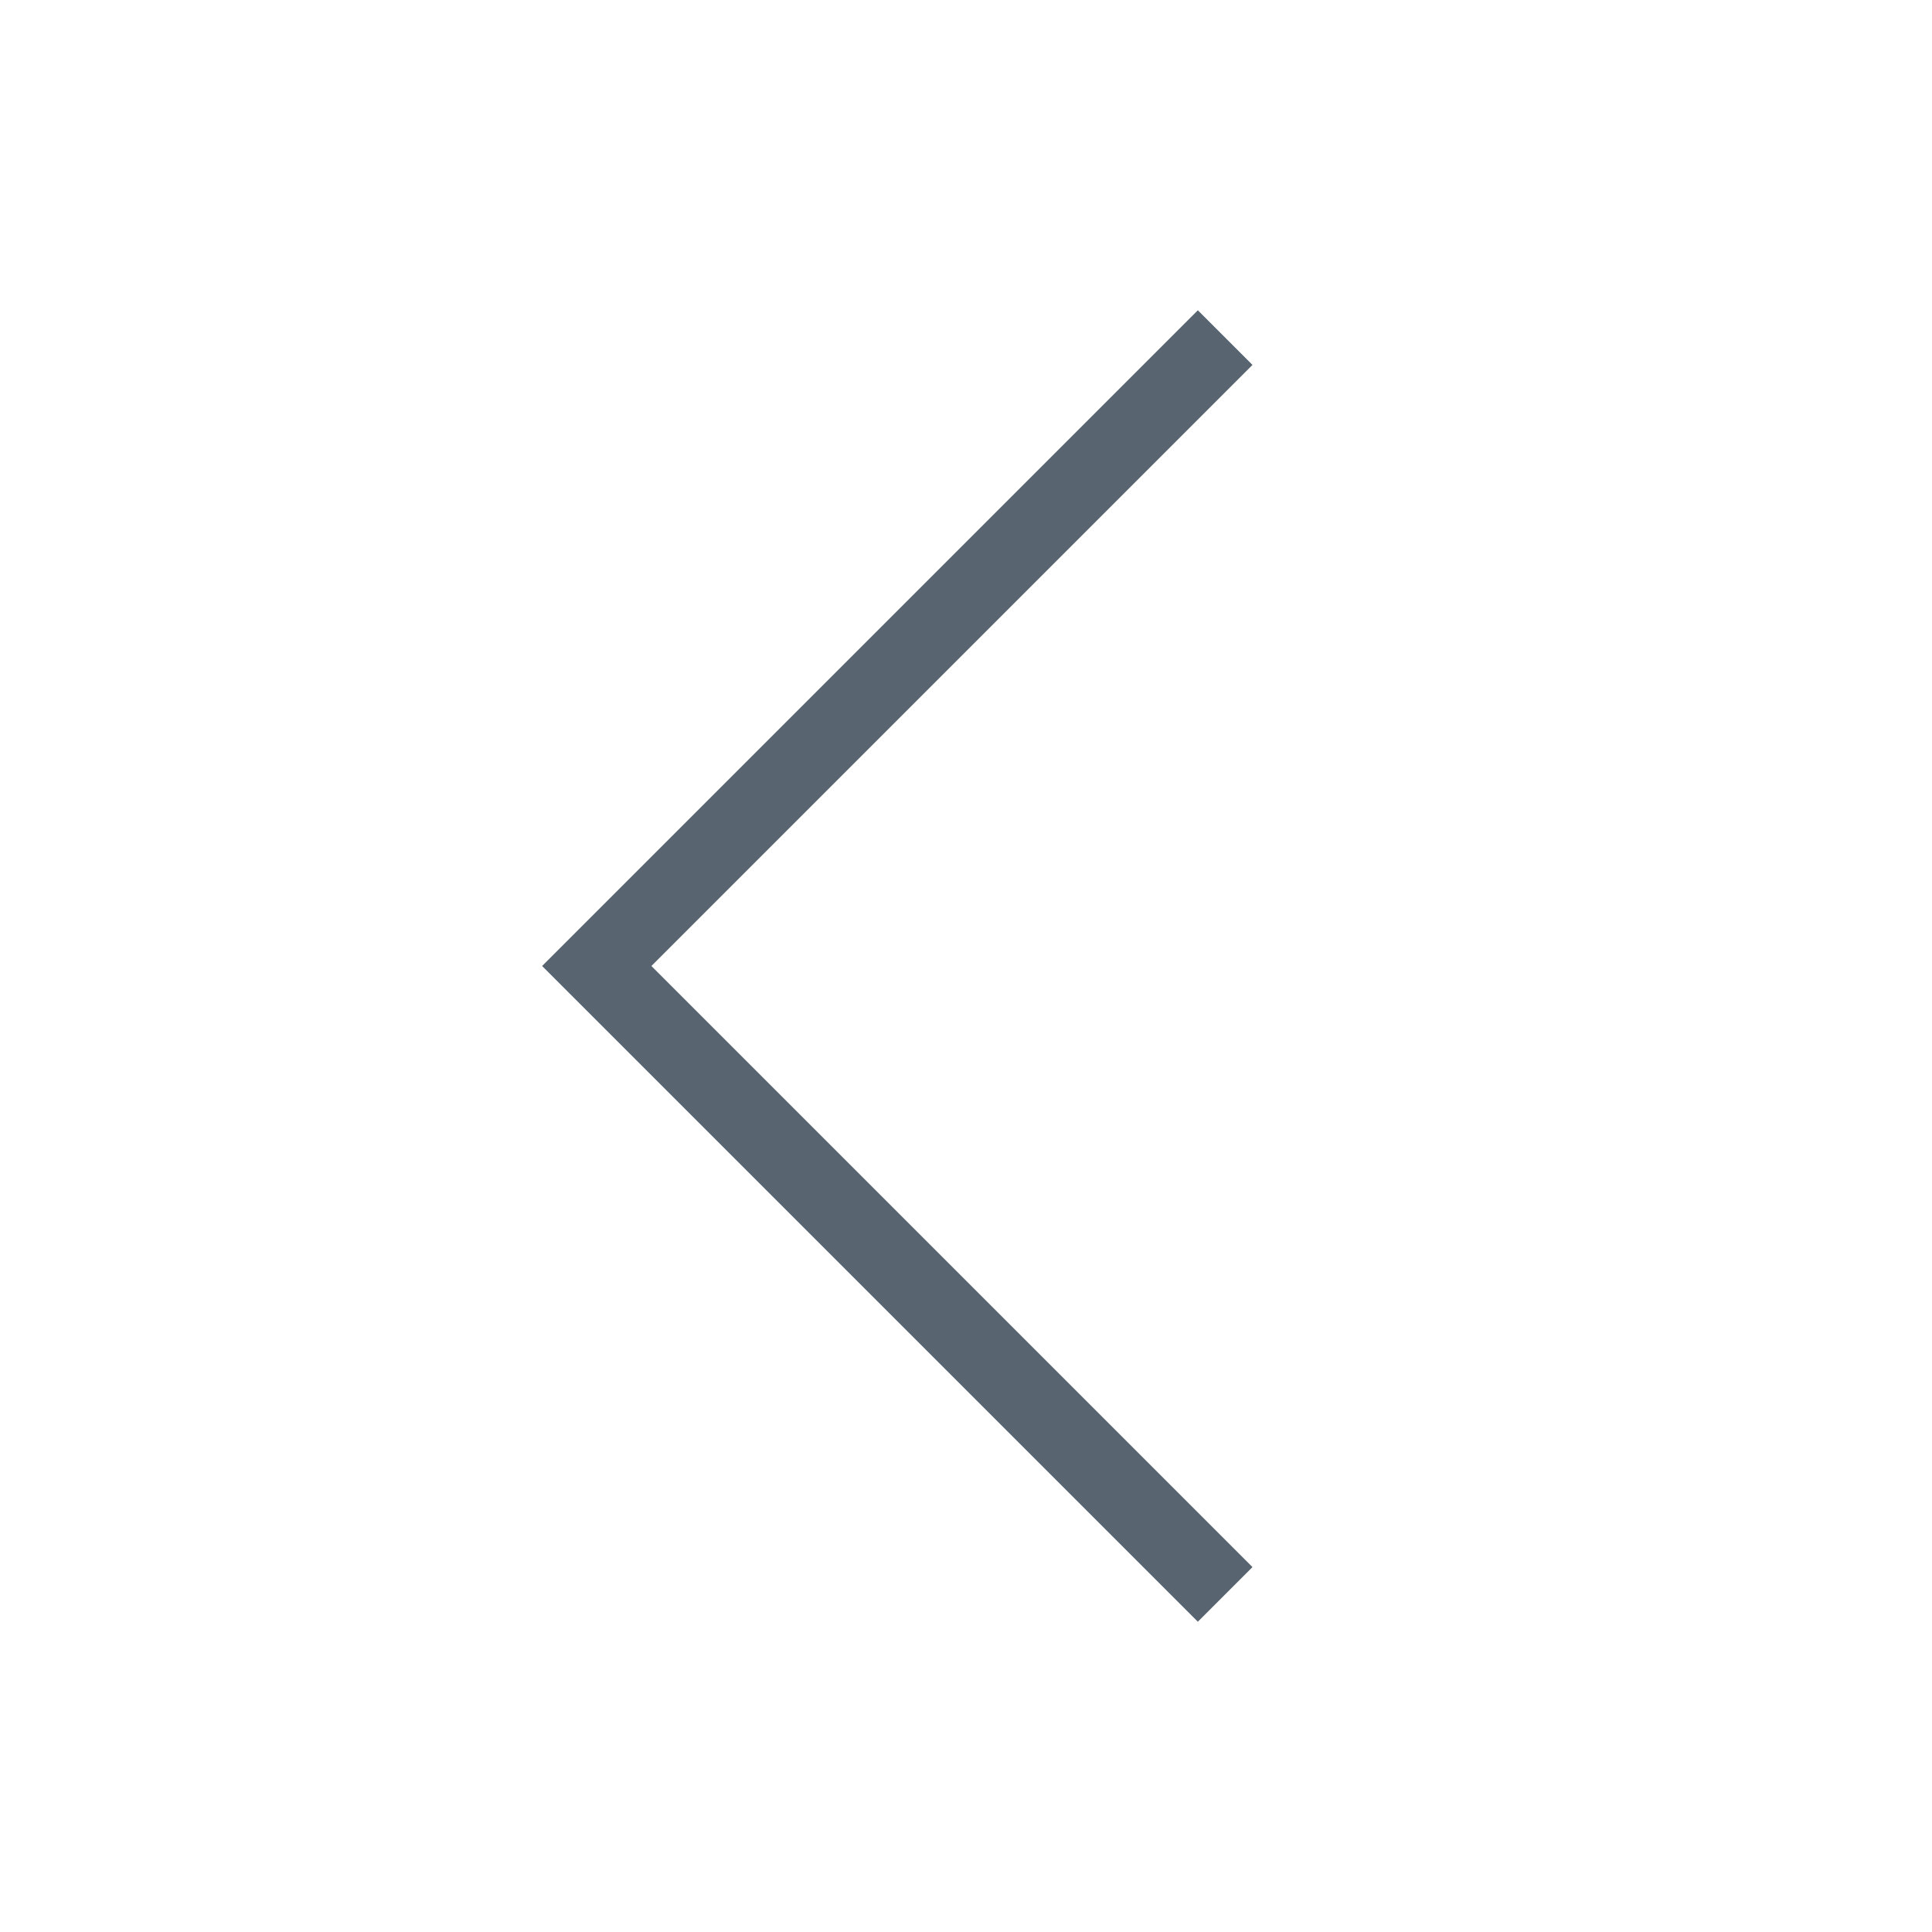 <svg width="50" height="50" viewBox="0 0 50 50" fill="none" xmlns="http://www.w3.org/2000/svg">
<path d="M31 9.444L15.444 25L31 40.556" stroke="#586470" stroke-width="2" stroke-linecap="square"/>
</svg>
